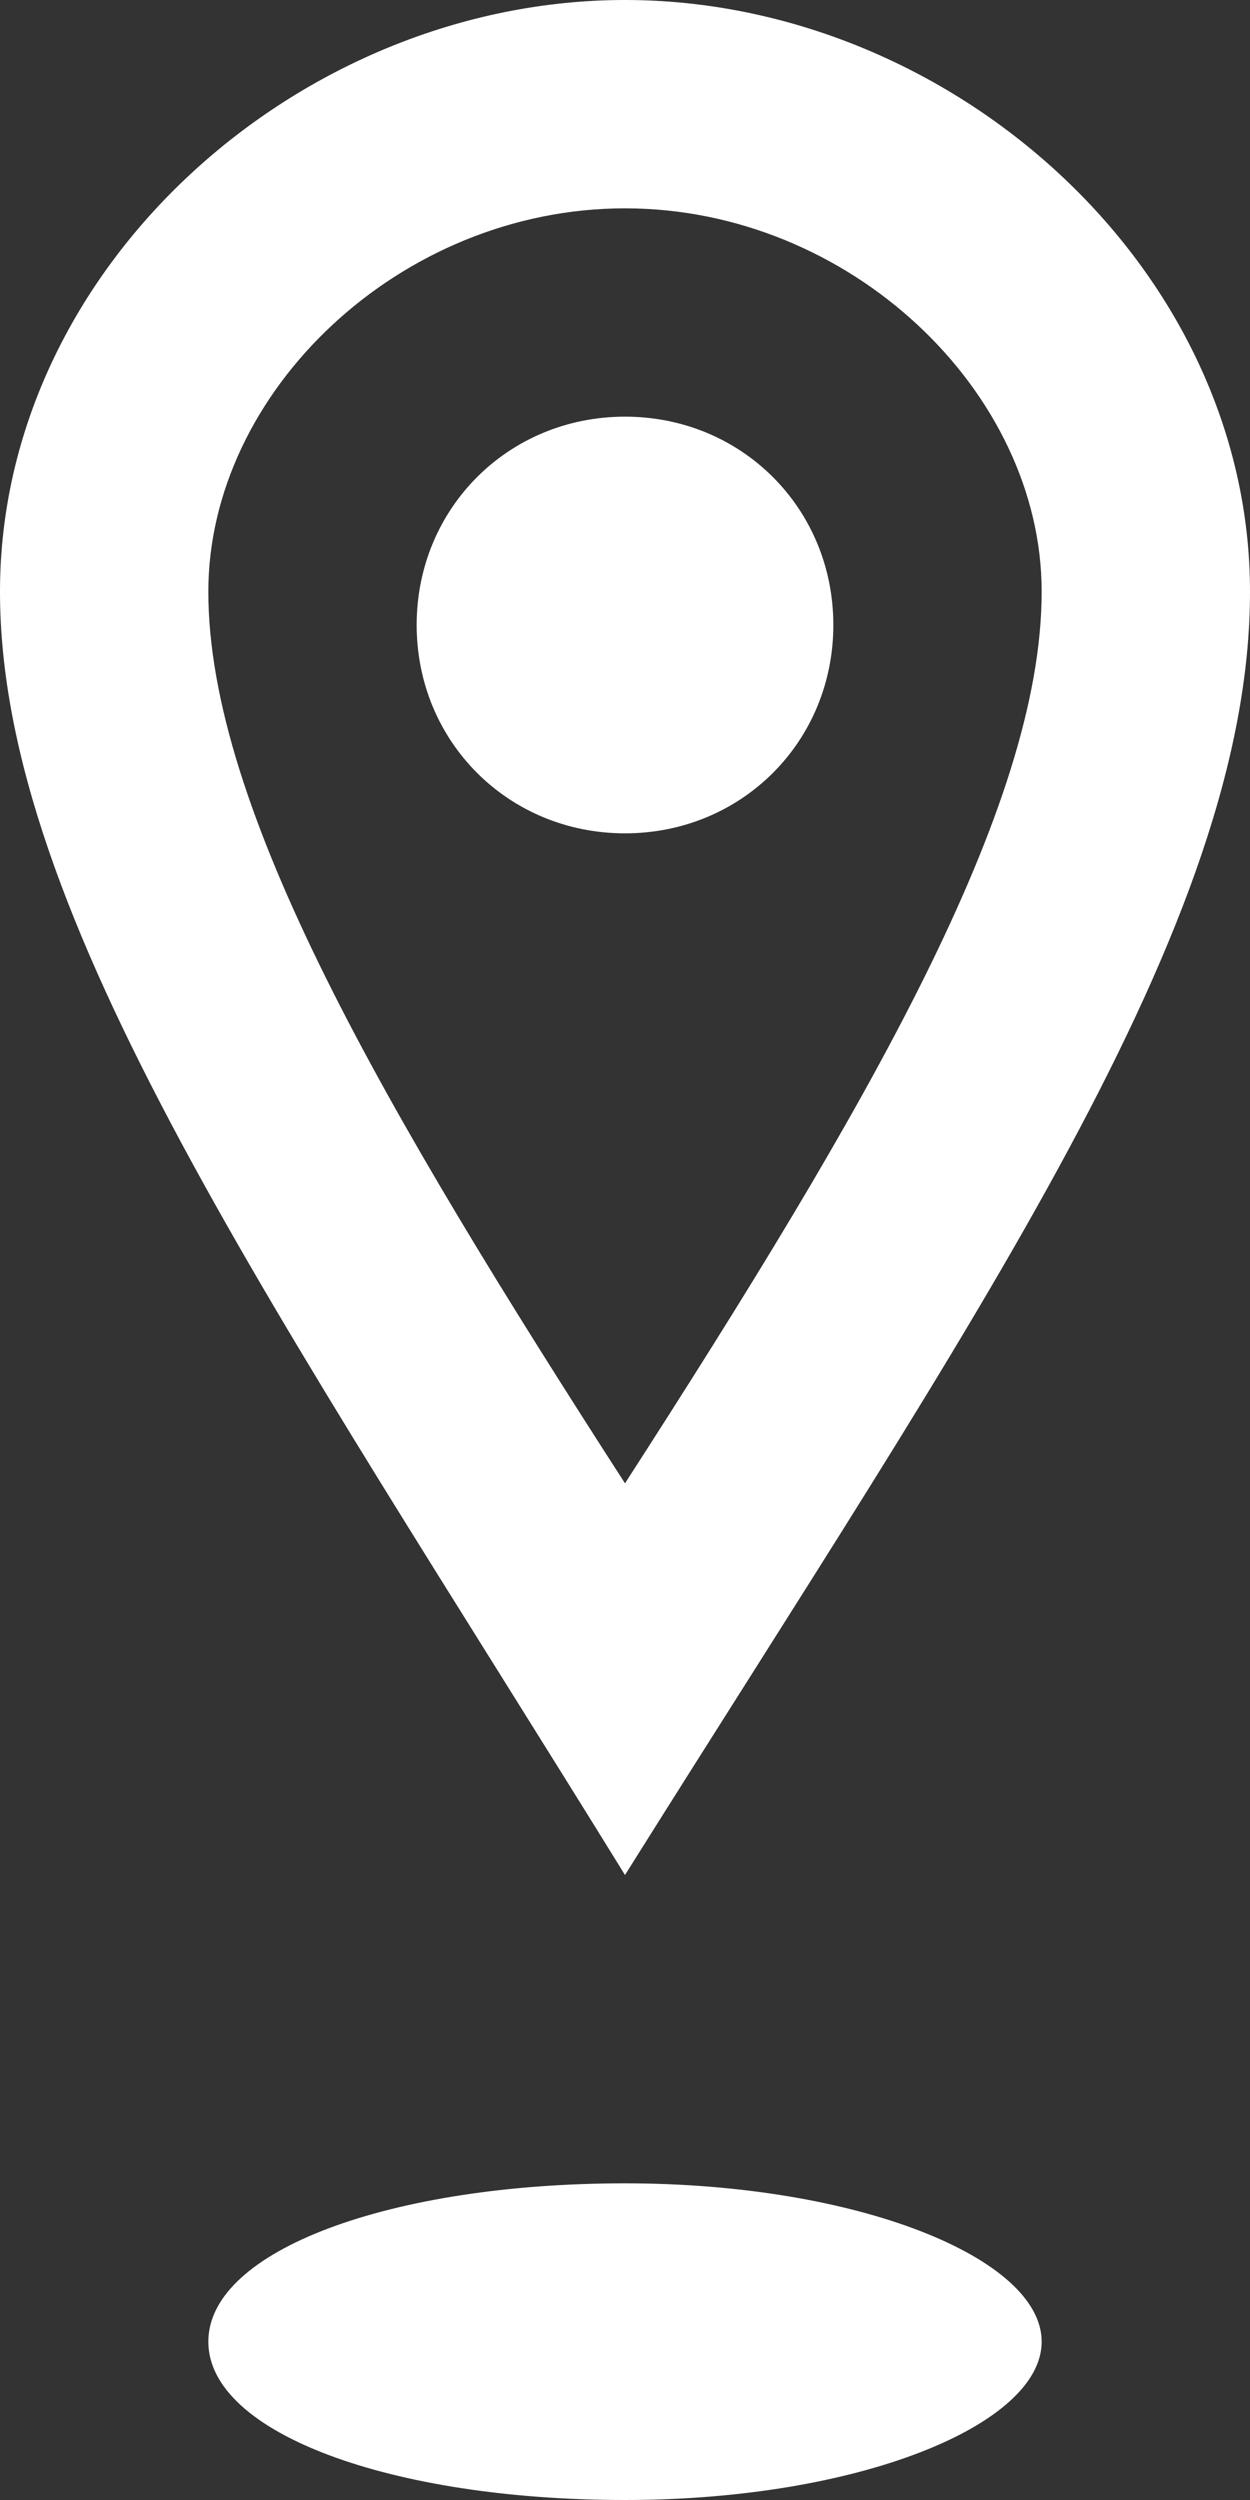 <?xml version="1.0" encoding="utf-8"?>
<!-- Generator: Adobe Illustrator 26.0.2, SVG Export Plug-In . SVG Version: 6.00 Build 0)  -->
<svg version="1.1" id="レイヤー_1" xmlns="http://www.w3.org/2000/svg" xmlns:xlink="http://www.w3.org/1999/xlink" x="0px"
	 y="0px" viewBox="0 0 15 30" style="enable-background:new 0 0 15 30;" xml:space="preserve">
<rect x="0" y="0" width="15" height="30" fill="#333333" stroke="none"/>
<style type="text/css">
	.st0{fill:#FFFFFF;}
</style>
<path id="location-18" class="st0" d="M7.5,2.5c2.7,0,5,2.2,5,4.6c0,2.6-2.1,6.2-5,10.7c-2.9-4.5-5-8.1-5-10.7
	C2.5,4.7,4.8,2.5,7.5,2.5z M7.5,0C3.6,0,0,3.2,0,7.1c0,3.9,3.3,8.6,7.5,15.4C11.7,15.8,15,11.1,15,7.1C15,3.2,11.4,0,7.5,0z M7.5,10
	C6.1,10,5,8.9,5,7.5S6.1,5,7.5,5C8.9,5,10,6.1,10,7.5S8.9,10,7.5,10z M12.5,28.1c0,1-2.2,1.9-5,1.9s-5-0.8-5-1.9s2.2-1.9,5-1.9
	S12.5,27.1,12.5,28.1z"/>
</svg>
